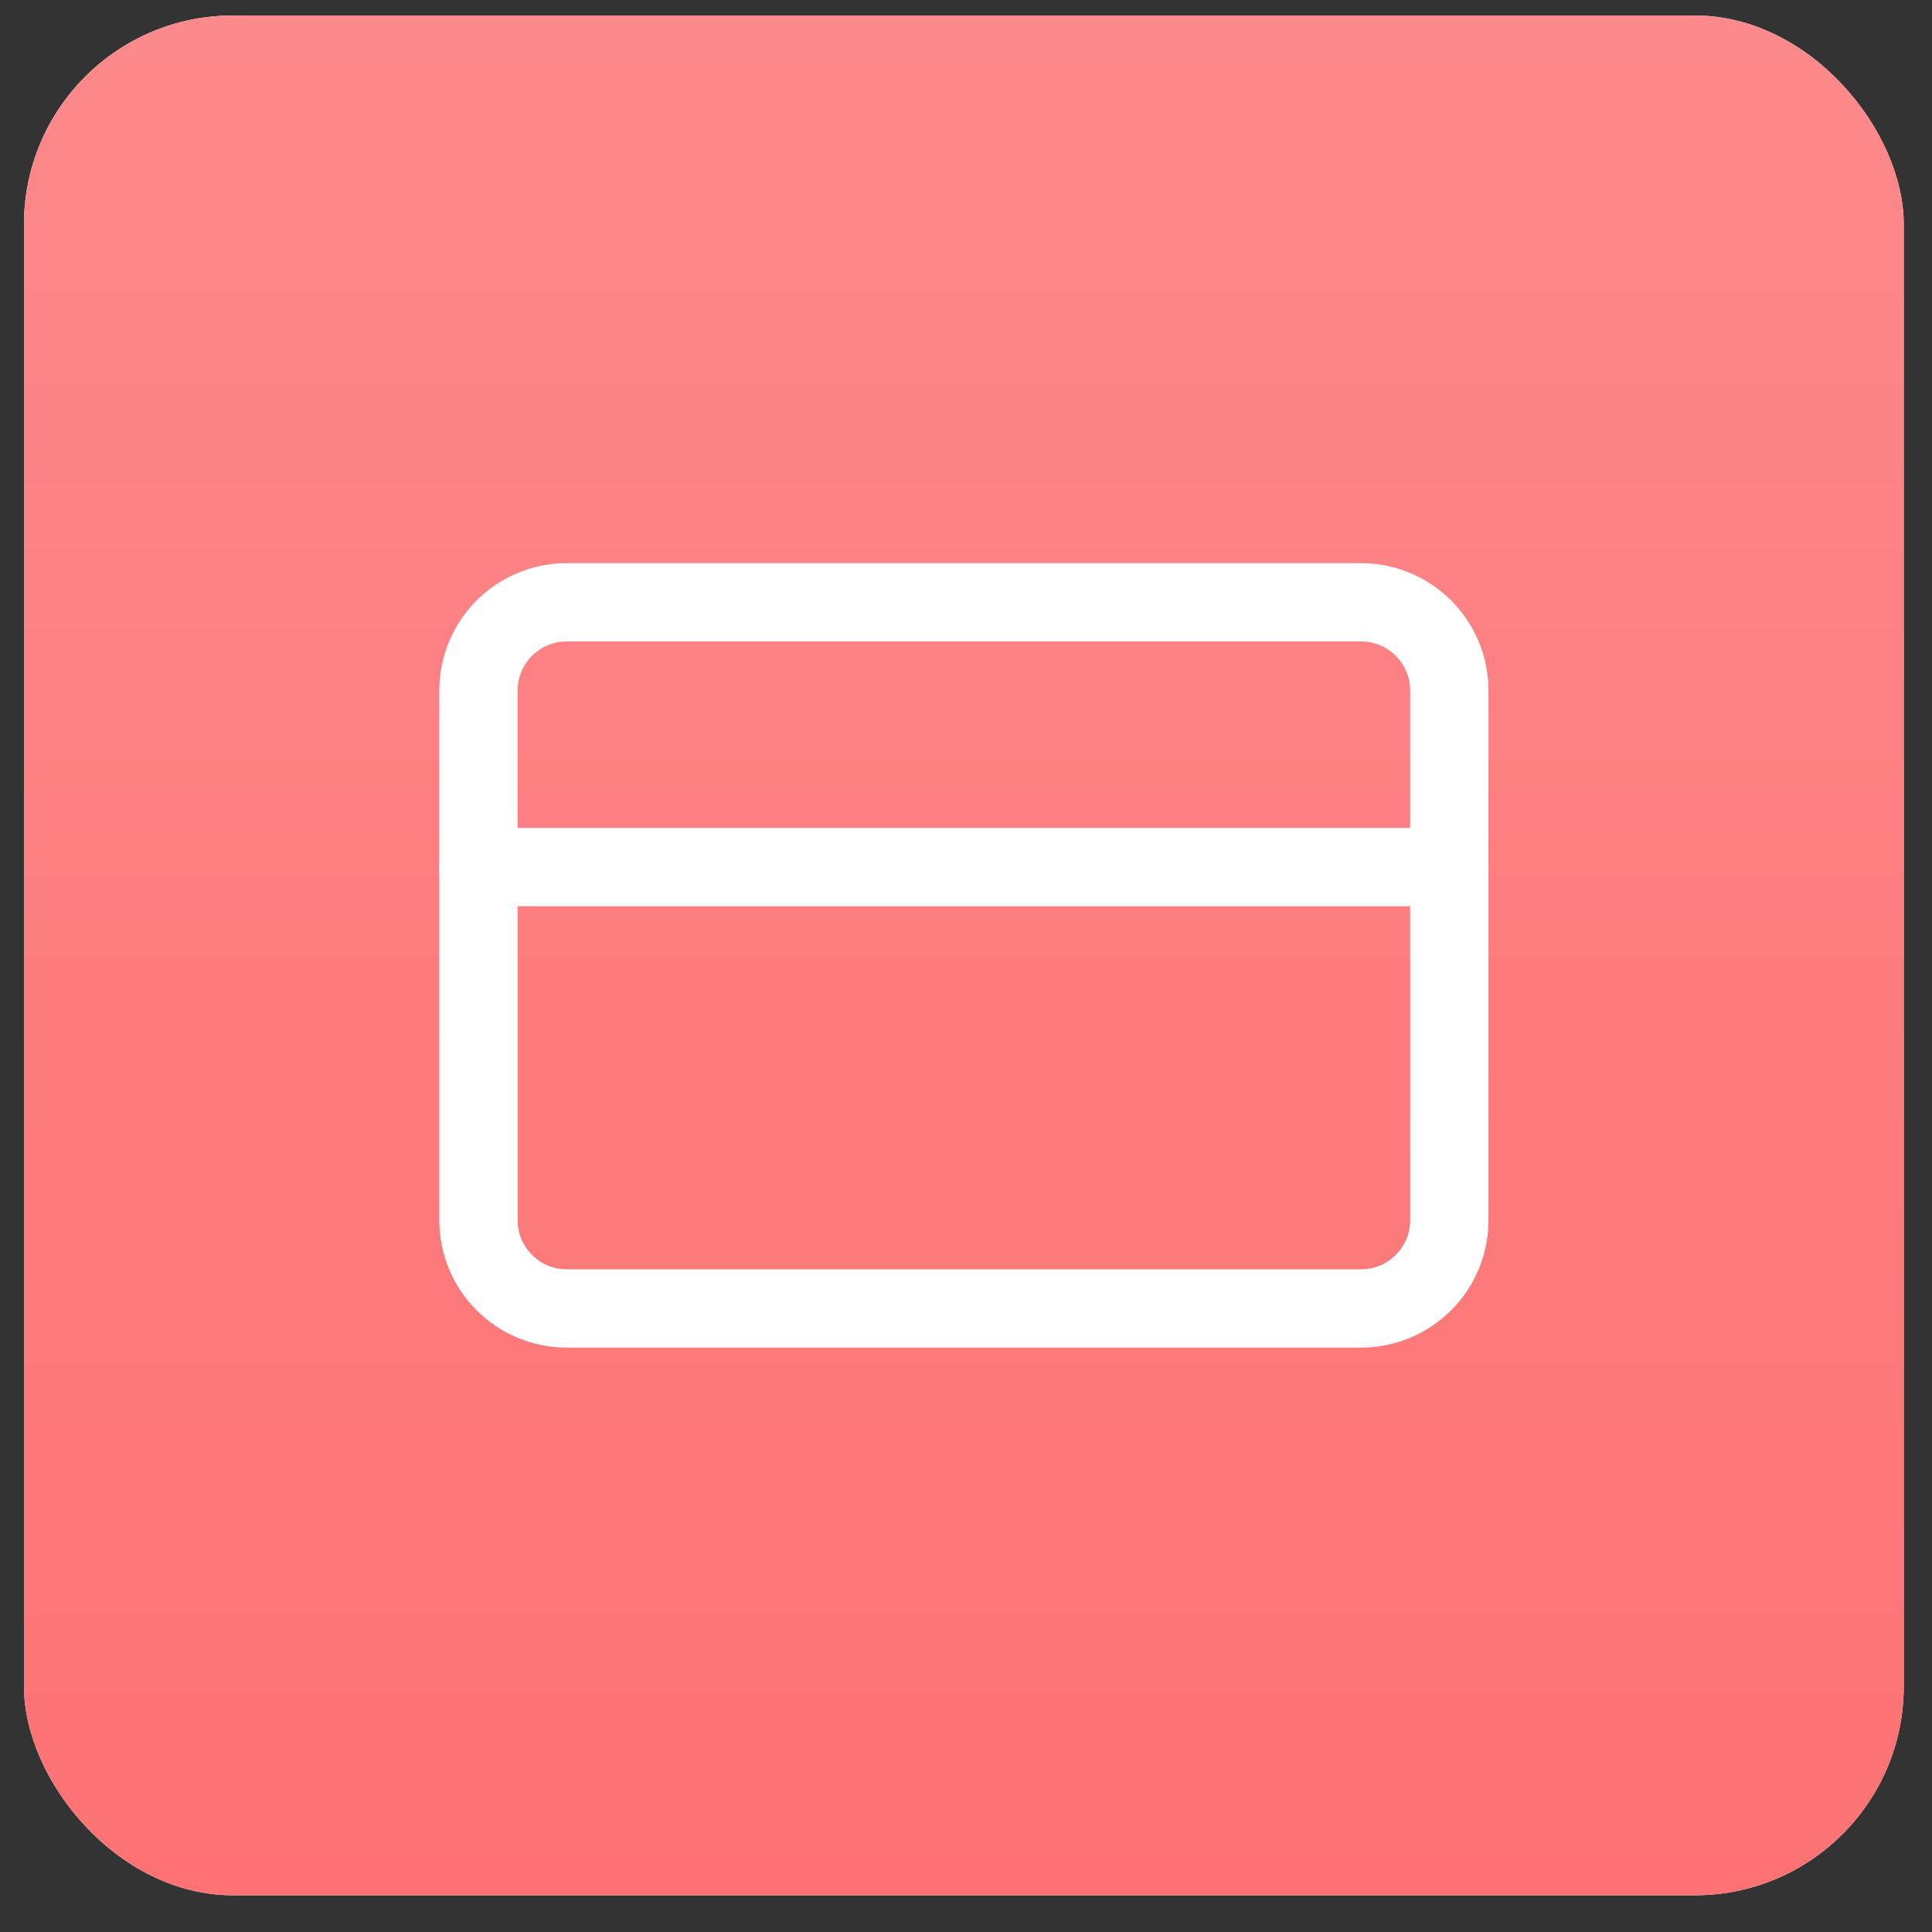 <svg width="37" height="37" viewBox="0 0 37 37" fill="none" xmlns="http://www.w3.org/2000/svg">
<rect x="0" y="0" width="37" height="37" fill="#333333" stroke="none"/>
<rect x="0.459" y="0.297" width="36" height="36" rx="4" fill="white"/>
<rect x="0.459" y="0.297" width="36" height="36" rx="4" fill="url(#paint0_linear_1332_1697)"/>
<path d="M26.066 11.535H10.853C9.92 11.535 9.163 12.292 9.163 13.226V23.367C9.163 24.301 9.92 25.058 10.853 25.058H26.066C26.999 25.058 27.756 24.301 27.756 23.367V13.226C27.756 12.292 26.999 11.535 26.066 11.535Z" stroke="white" stroke-width="1.5" stroke-linecap="round" stroke-linejoin="round"/>
<path d="M9.163 16.606H27.756" stroke="white" stroke-width="1.5" stroke-linecap="round" stroke-linejoin="round"/>
<defs>
<linearGradient id="paint0_linear_1332_1697" x1="18.459" y1="0.297" x2="18.459" y2="36.297" gradientUnits="userSpaceOnUse">
<stop stop-color="#FC898B"/>
<stop offset="1" stop-color="#FE7273"/>
</linearGradient>
</defs>
</svg>